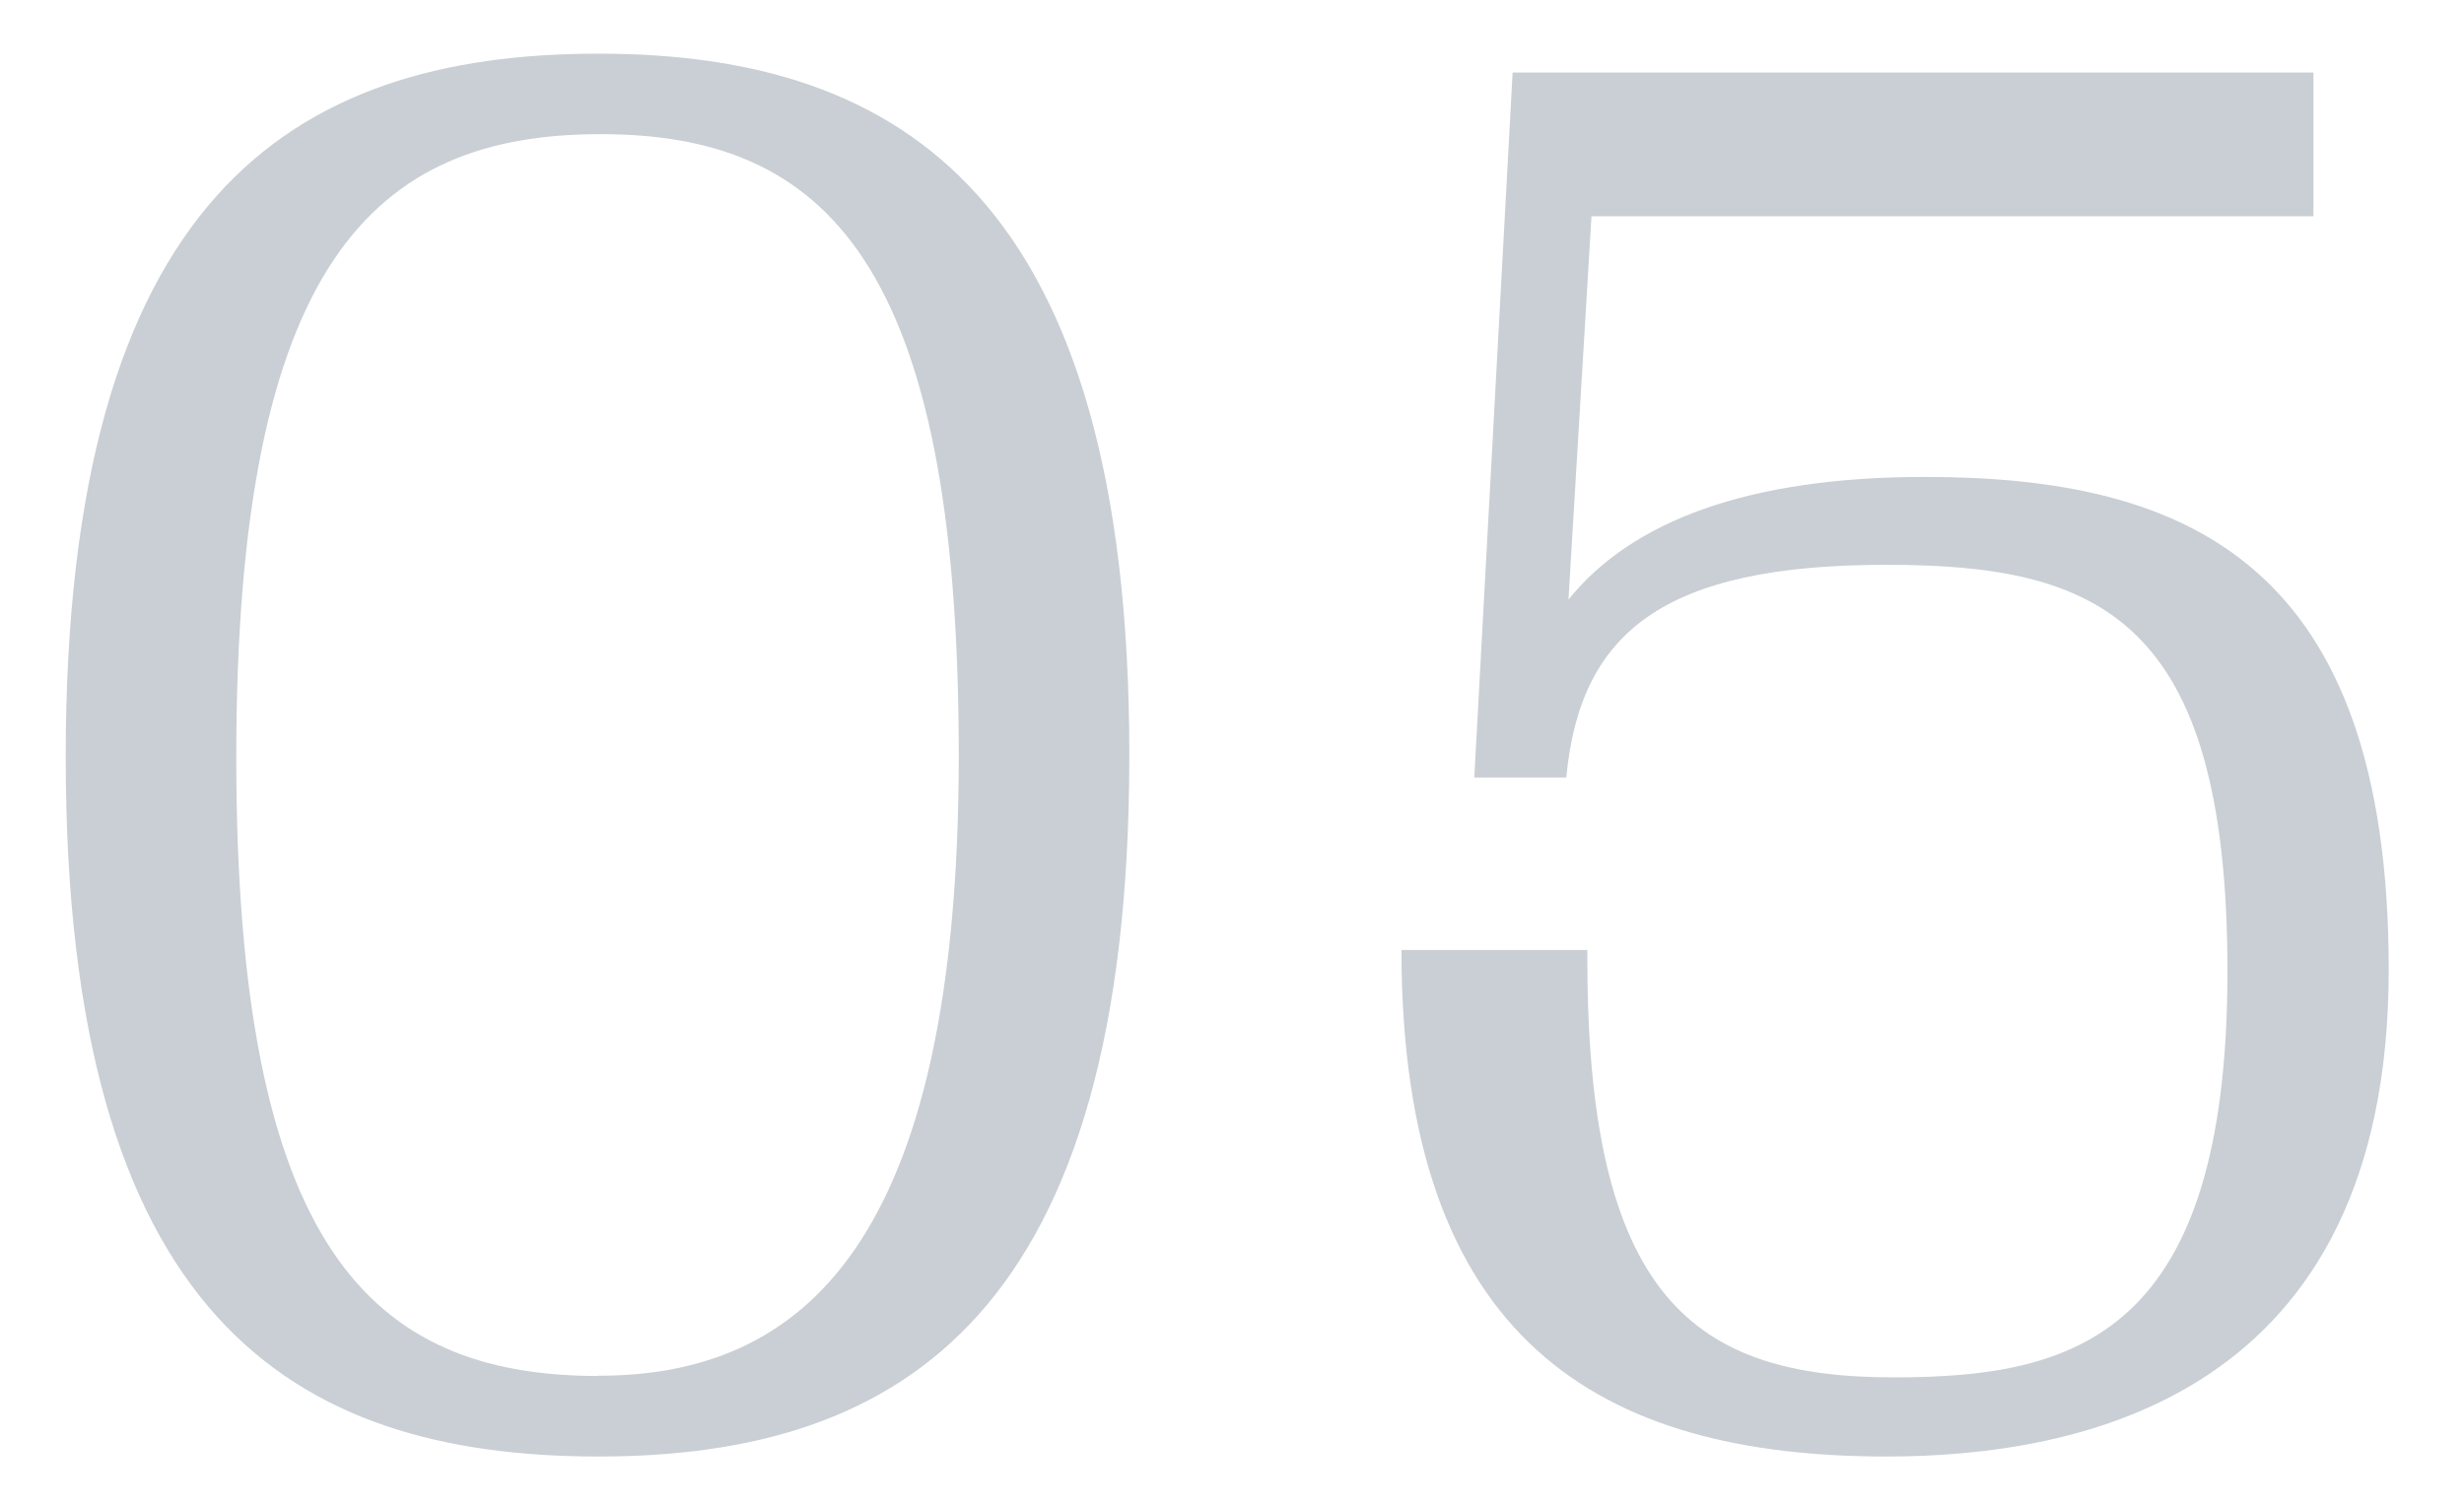 <svg xmlns="http://www.w3.org/2000/svg" xmlns:xlink="http://www.w3.org/1999/xlink" width="36" height="22" viewBox="0 0 36 22"><defs><clipPath id="a"><rect width="36" height="22" transform="translate(655 3503)" fill="none"/></clipPath></defs><g transform="translate(-655 -3503)" clip-path="url(#a)"><path d="M9.744.28C14.2.28,17.5-1.82,17.5-9.968c0-8.12-3.3-10.248-7.756-10.248-4.508,0-7.784,2.128-7.784,10.276S5.236.28,9.744.28Zm0-1.176C6.412-.9,4.452-2.772,4.452-9.94c0-7.224,2.016-9.1,5.32-9.1,3.276,0,5.236,1.848,5.236,9.072C15.008-2.8,12.712-.9,9.744-.9ZM28.56.28C31.388.28,35.9-.588,35.9-6.832c0-5.936-2.94-7.2-6.776-7.2-2.576,0-4.284.644-5.208,1.792l.336-5.6H34.8v-2.1H23.1l-.56,10.3h1.344c.2-2.128,1.428-3.108,4.676-3.108,3.08,0,4.984.756,4.984,5.936,0,5.32-2.212,5.936-4.872,5.936-2.912,0-4.508-1.148-4.48-6.244H21.476C21.476-1.4,24.388.28,28.56.28Z" transform="translate(654 3524)" fill="#c9cfd4"/></g></svg>